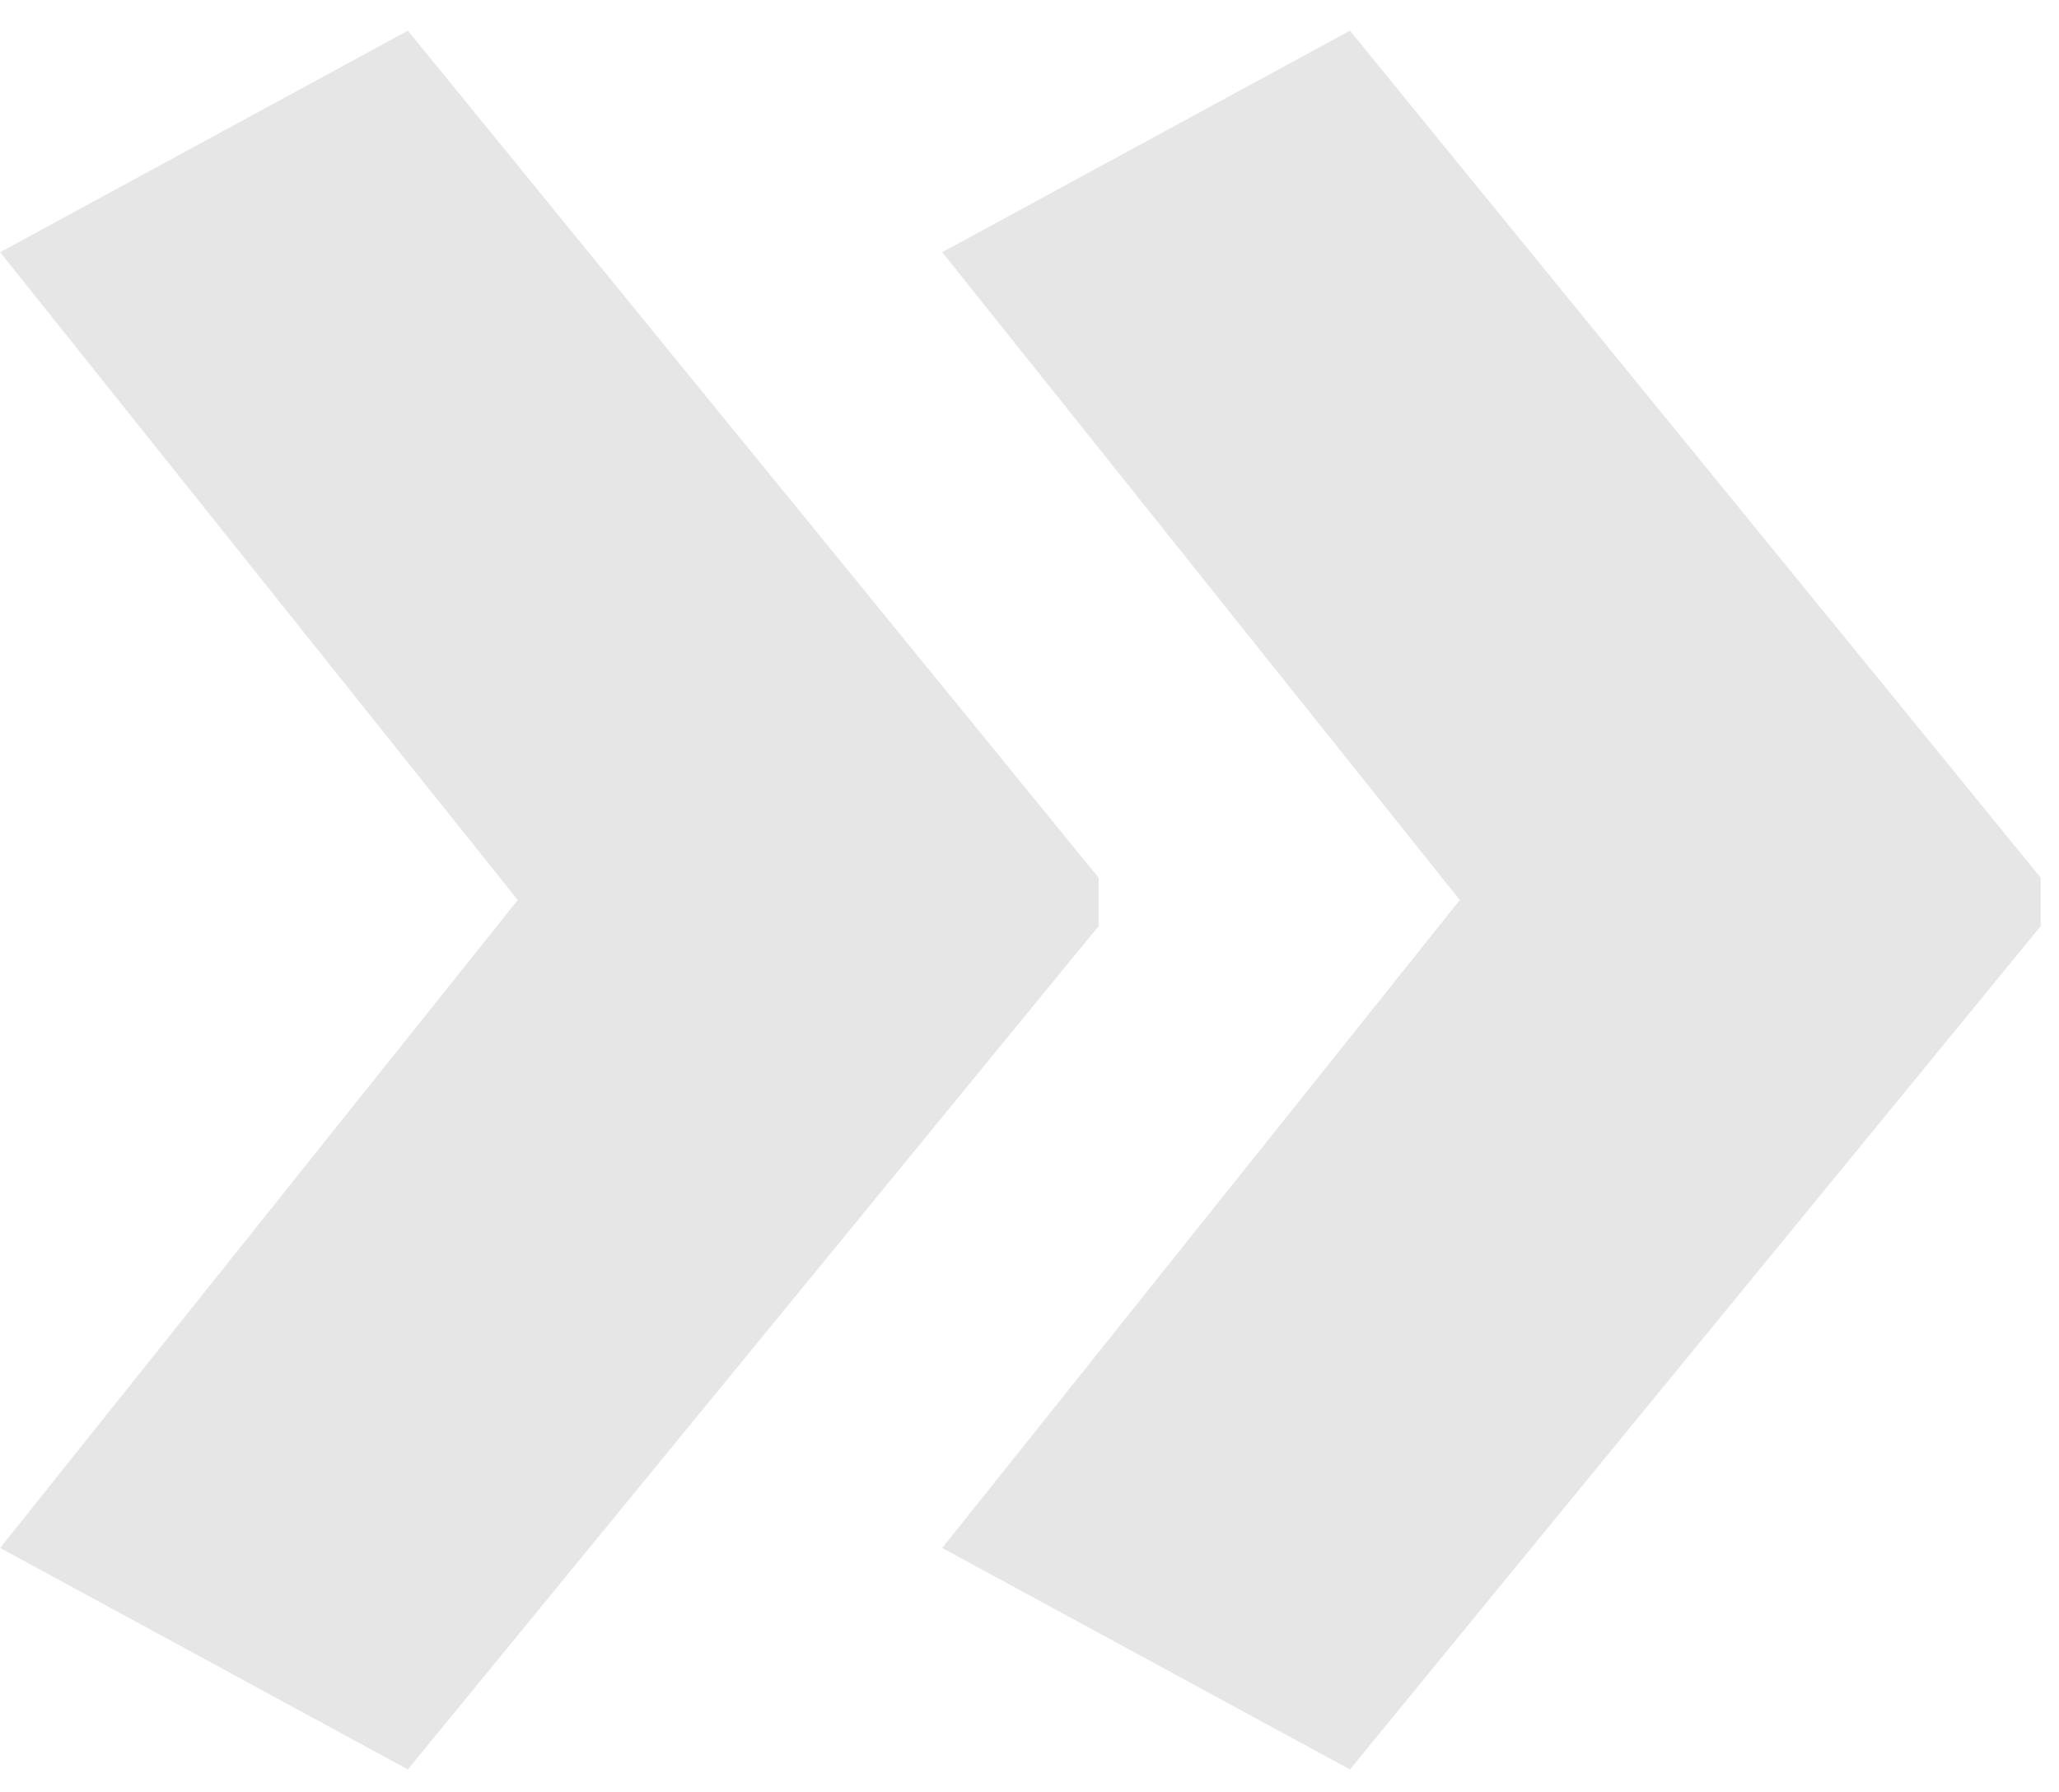<svg width="54" height="47" viewBox="0 0 54 47" fill="none" xmlns="http://www.w3.org/2000/svg">
<path opacity="0.1" d="M53.52 24.291L35.404 46.41L24.711 40.6L38.285 23.607L24.711 6.615L35.404 0.805L53.52 23.021V24.291ZM28.812 24.291L10.697 46.41L0.004 40.6L13.578 23.607L0.004 6.615L10.697 0.805L28.812 23.021V24.291Z" fill="black"/>
</svg>
